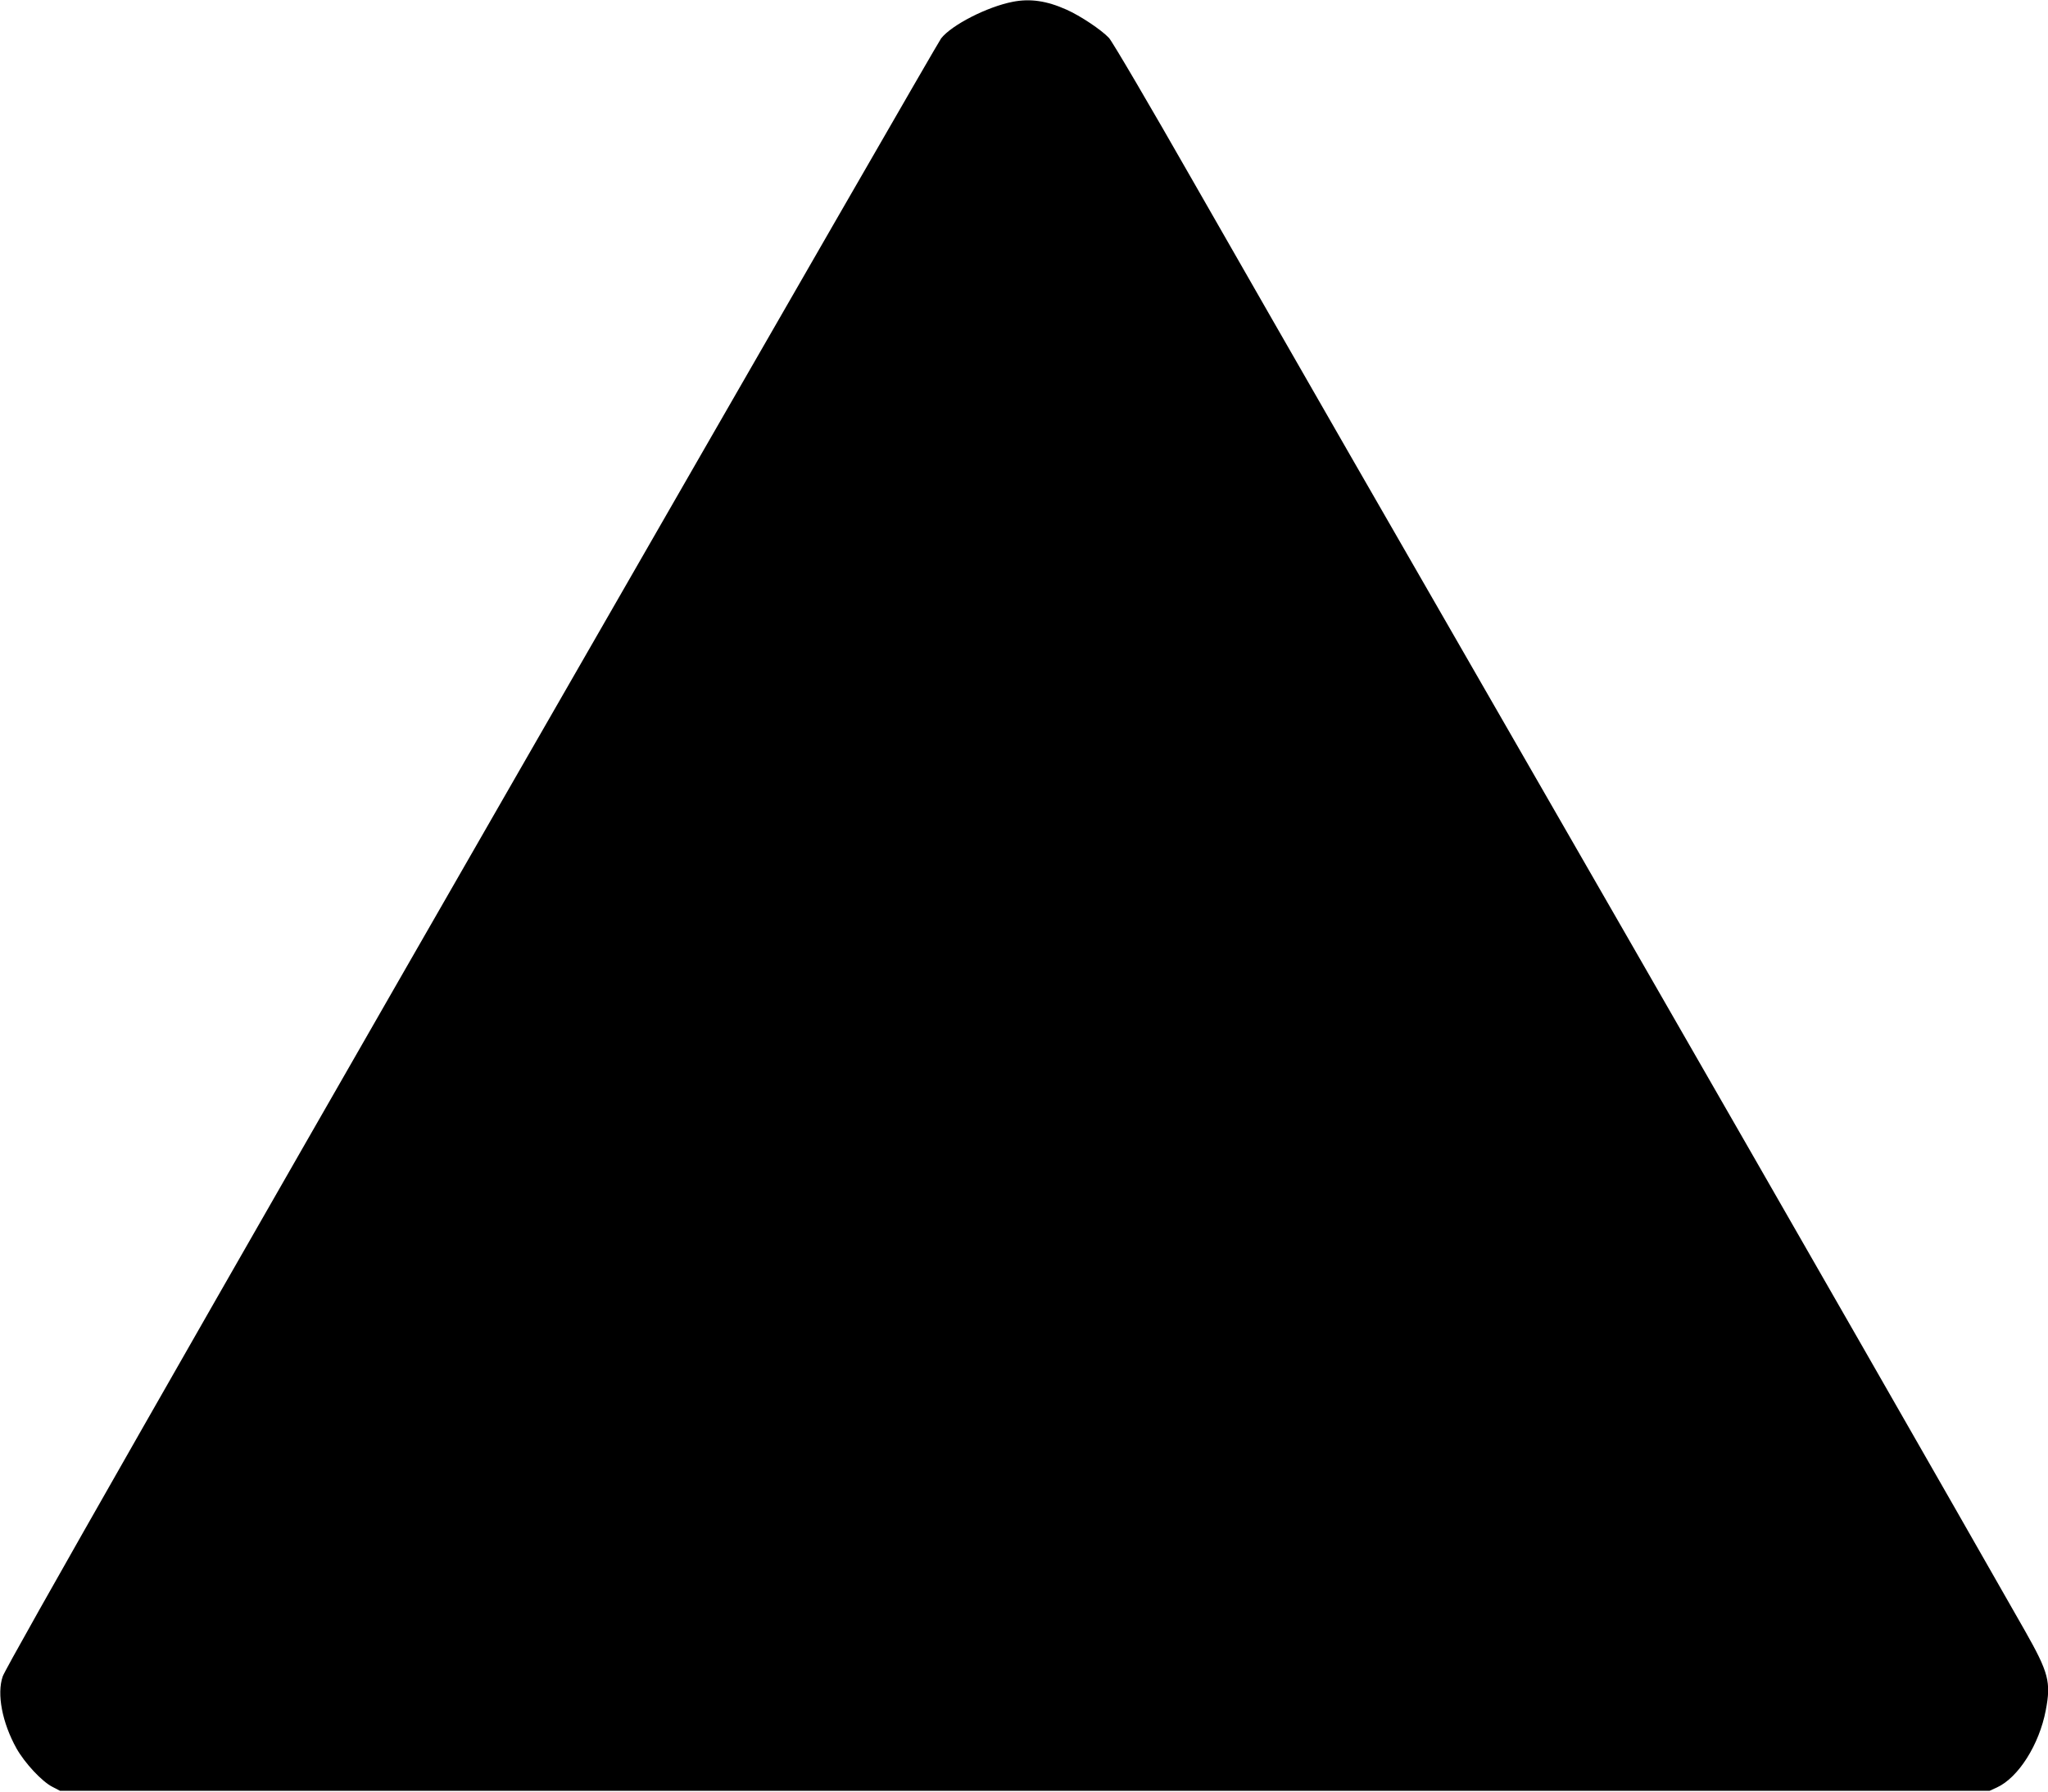 <?xml version="1.0" standalone="no"?>
<!DOCTYPE svg PUBLIC "-//W3C//DTD SVG 20010904//EN"
 "http://www.w3.org/TR/2001/REC-SVG-20010904/DTD/svg10.dtd">
<svg version="1.0" xmlns="http://www.w3.org/2000/svg"
 width="1280pt" height="1120pt" viewBox="0 0 1280 1120"
 preserveAspectRatio="xMidYMid meet">
<g transform="translate(0,1120) scale(0.1,-0.1)"
fill="#000000" stroke="none">
<path d="M6331 11189 c-161 -31 -383 -145 -449 -229 -16 -21 -912 -1577 -2632
-4570 -2011 -3500 -3210 -5603 -3233 -5670 -38 -110 -3 -290 86 -450 52 -92
159 -207 224 -240 l48 -25 6030 0 6030 0 46 21 c134 62 264 267 305 482 34
177 18 236 -131 499 -475 835 -1418 2481 -2477 4323 -685 1191 -1468 2552
-1740 3025 -272 473 -714 1245 -983 1715 -268 470 -504 872 -524 893 -47 50
-178 138 -266 177 -123 55 -226 70 -334 49z"/>
</g>
</svg>